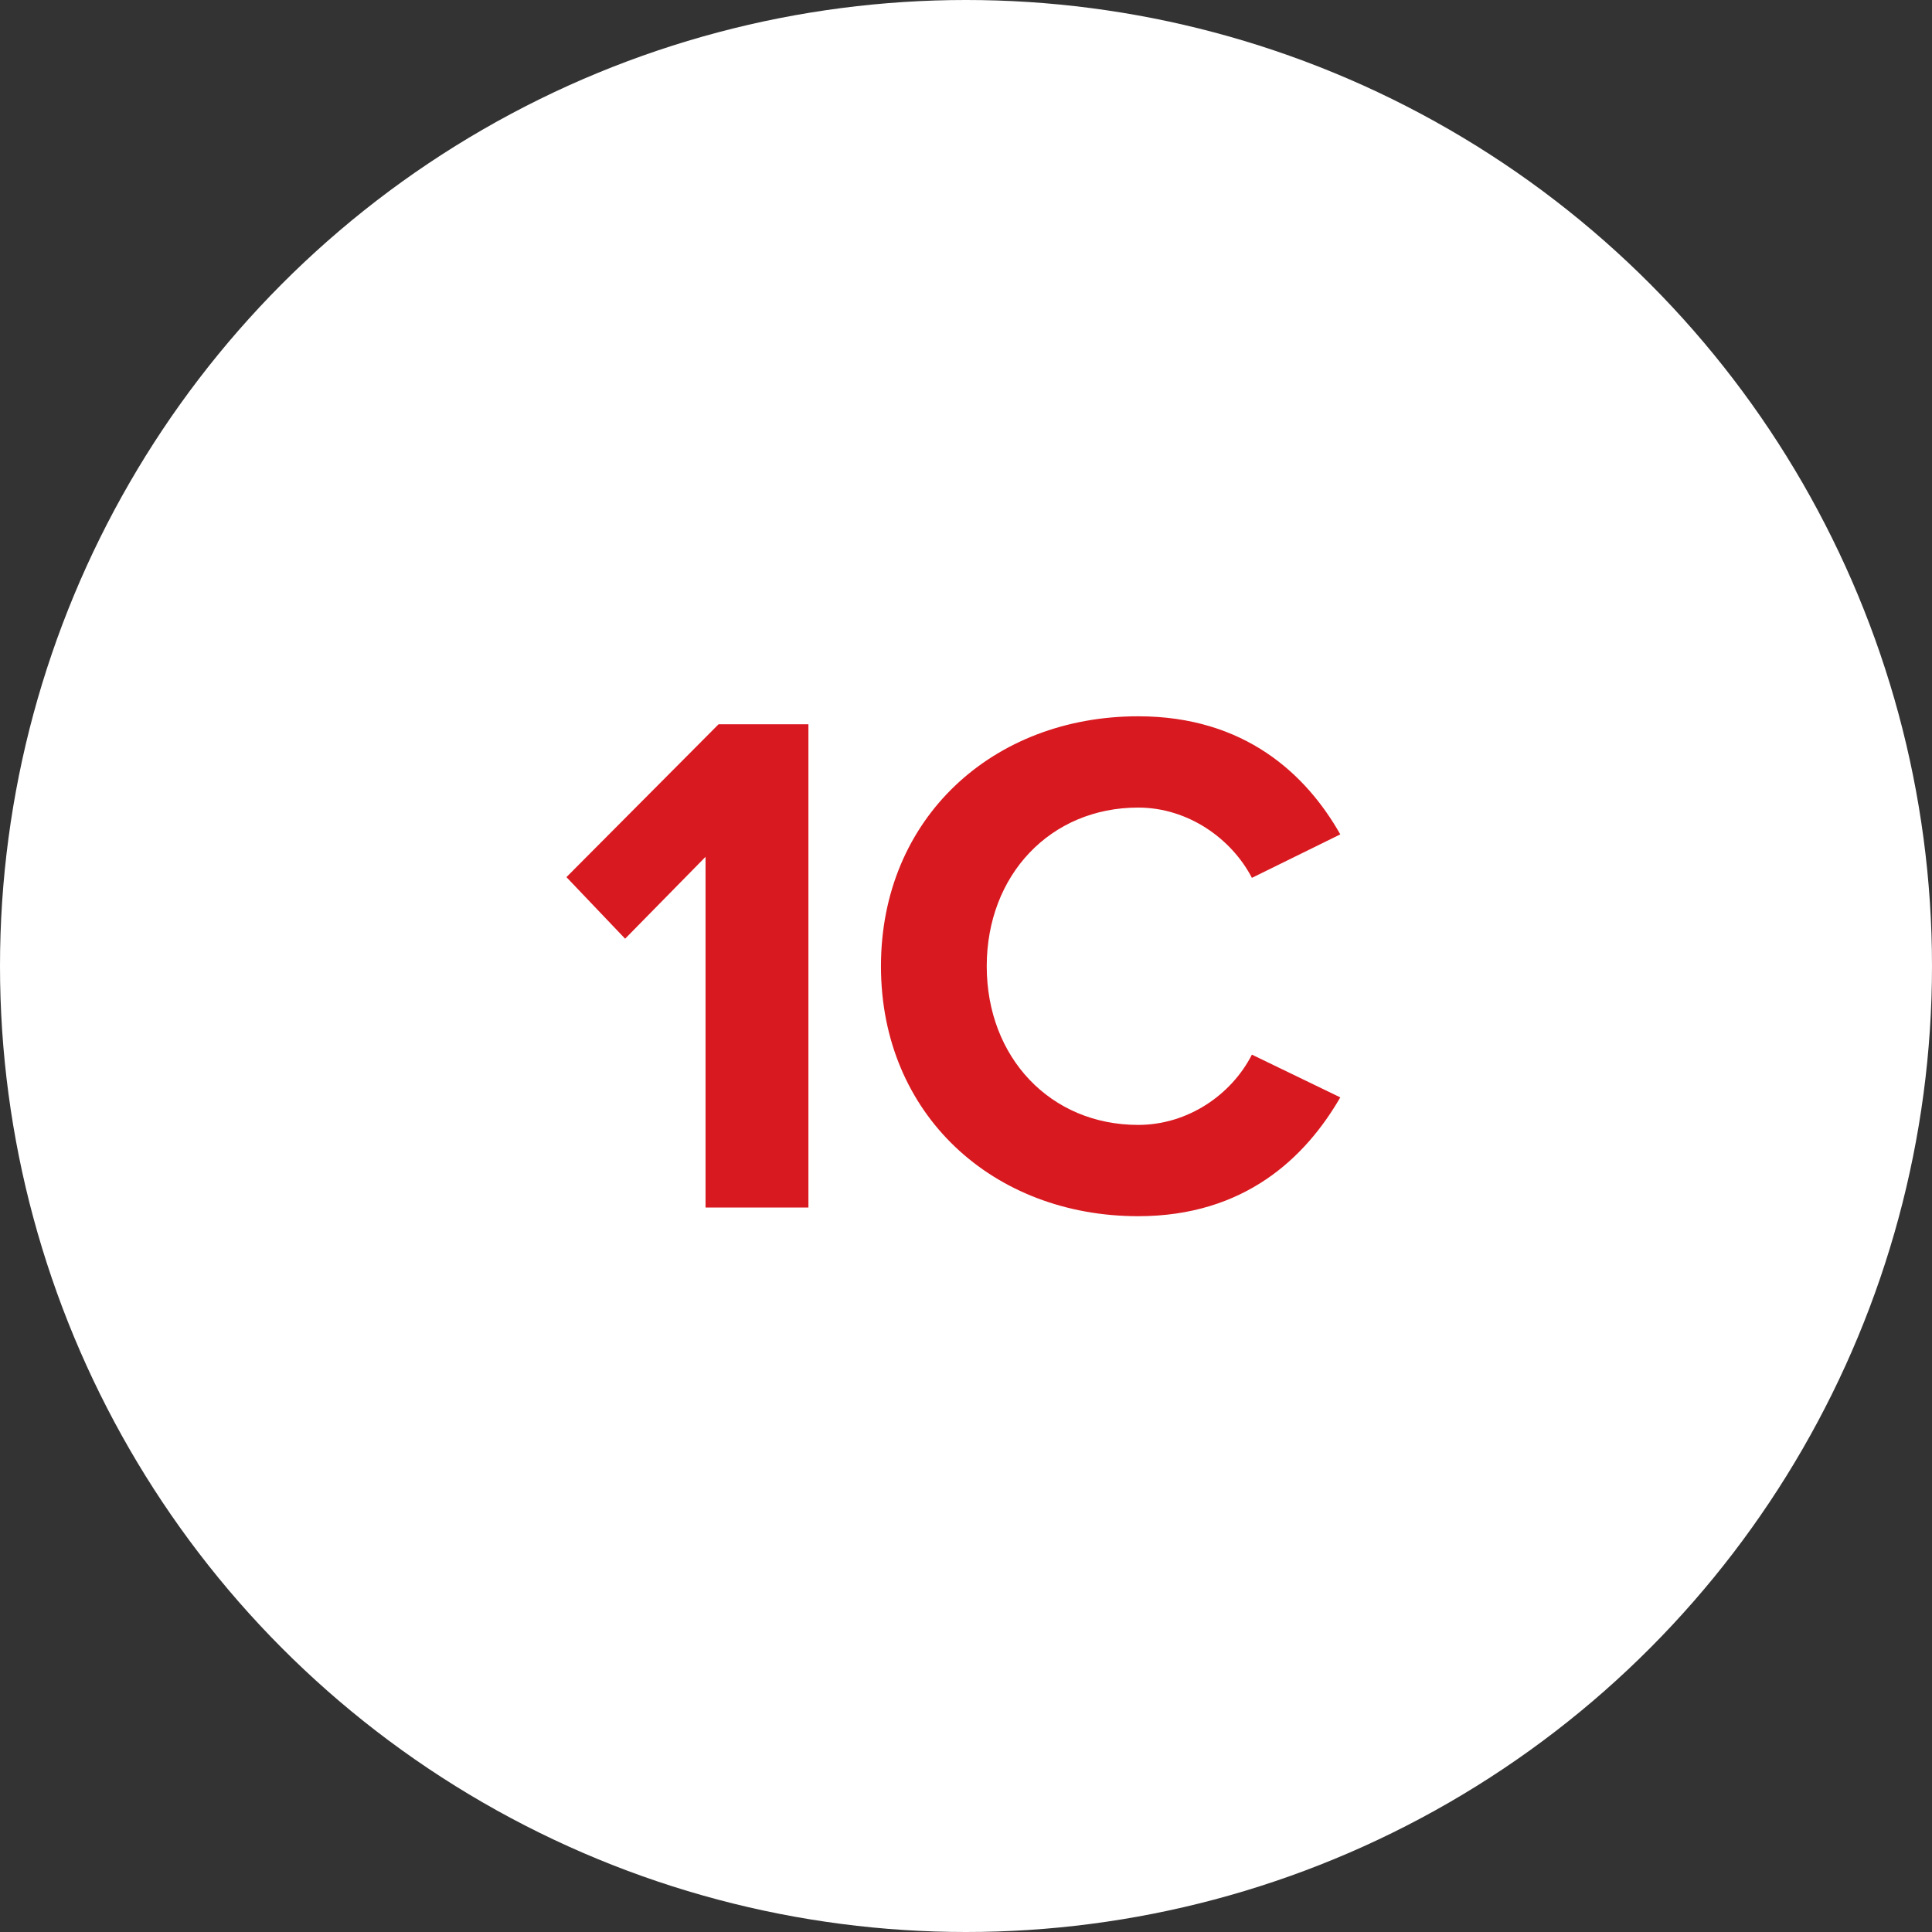 <?xml version="1.0" encoding="UTF-8"?> <svg xmlns="http://www.w3.org/2000/svg" width="128" height="128" viewBox="0 0 128 128" fill="none"><rect x="0" y="0" width="128" height="128" fill="#333333" stroke="none"/><circle cx="64" cy="64" r="64" fill="white"></circle><path d="M53.56 80H46.744V56.768L41.416 62.192L37.528 58.112L47.608 47.984H53.56V80ZM75.406 80.576C65.806 80.576 58.366 73.856 58.366 64.016C58.366 54.176 65.806 47.456 75.406 47.456C82.462 47.456 86.542 51.296 88.798 55.28L82.942 58.16C81.598 55.568 78.718 53.504 75.406 53.504C69.598 53.504 65.374 57.968 65.374 64.016C65.374 70.064 69.598 74.528 75.406 74.528C78.718 74.528 81.598 72.512 82.942 69.872L88.798 72.704C86.494 76.688 82.462 80.576 75.406 80.576Z" fill="#D91920"></path></svg> 